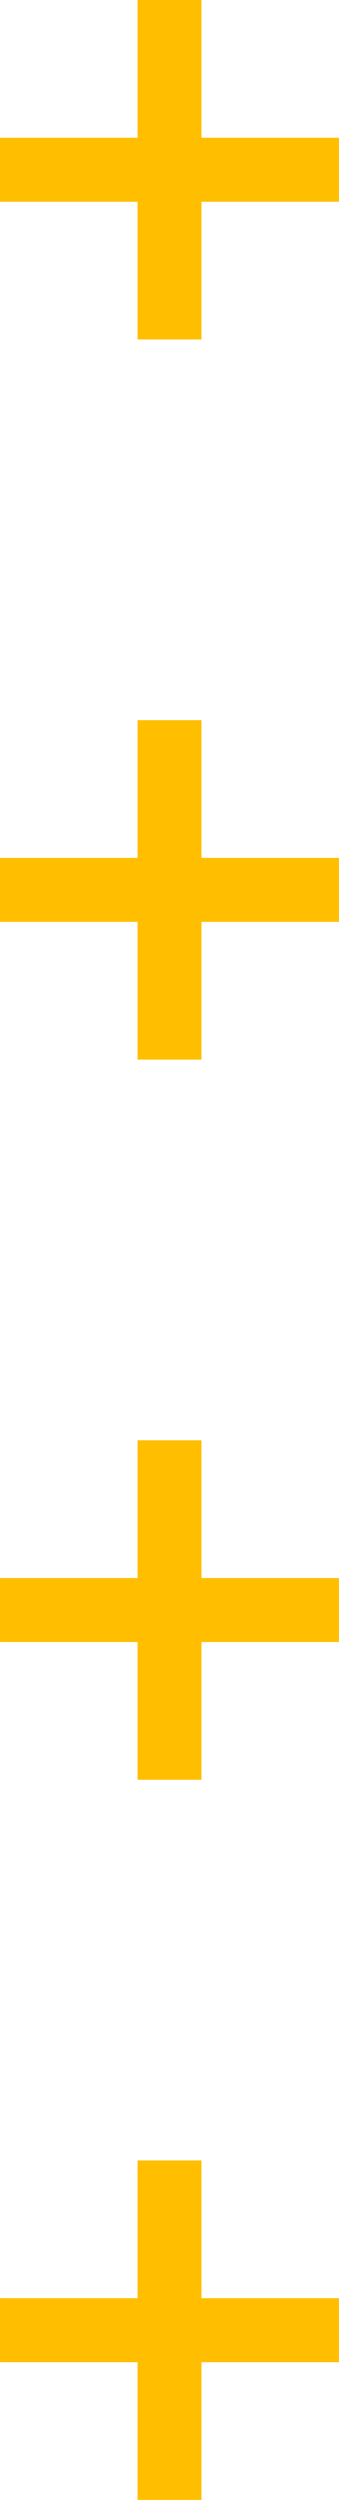 <?xml version="1.0" encoding="UTF-8" standalone="no"?><svg xmlns="http://www.w3.org/2000/svg" xmlns:xlink="http://www.w3.org/1999/xlink" fill="none" height="3124.3" preserveAspectRatio="xMidYMid meet" style="fill: none" version="1" viewBox="0.4 0.7 424.3 3124.3" width="424.3" zoomAndPan="magnify"><g id="change1_1"><path clip-rule="evenodd" d="M0.422 252.844H172.554V424.976H252.554V252.844H424.686V172.844H252.554V0.712H172.554V172.844H0.422V252.844ZM0.422 1152.84H172.554V1324.98H252.554V1152.84H424.686V1072.84H252.554V900.712H172.554V1072.84H0.422V1152.84ZM172.554 2052.84H0.422V1972.84H172.554V1800.71H252.554V1972.84H424.686V2052.84H252.554V2224.98H172.554V2052.84ZM0.422 2952.84H172.554V3124.98H252.554V2952.84H424.686V2872.84H252.554V2700.71H172.554V2872.84H0.422V2952.84Z" fill="#ffbf00" fill-rule="evenodd"/></g></svg>